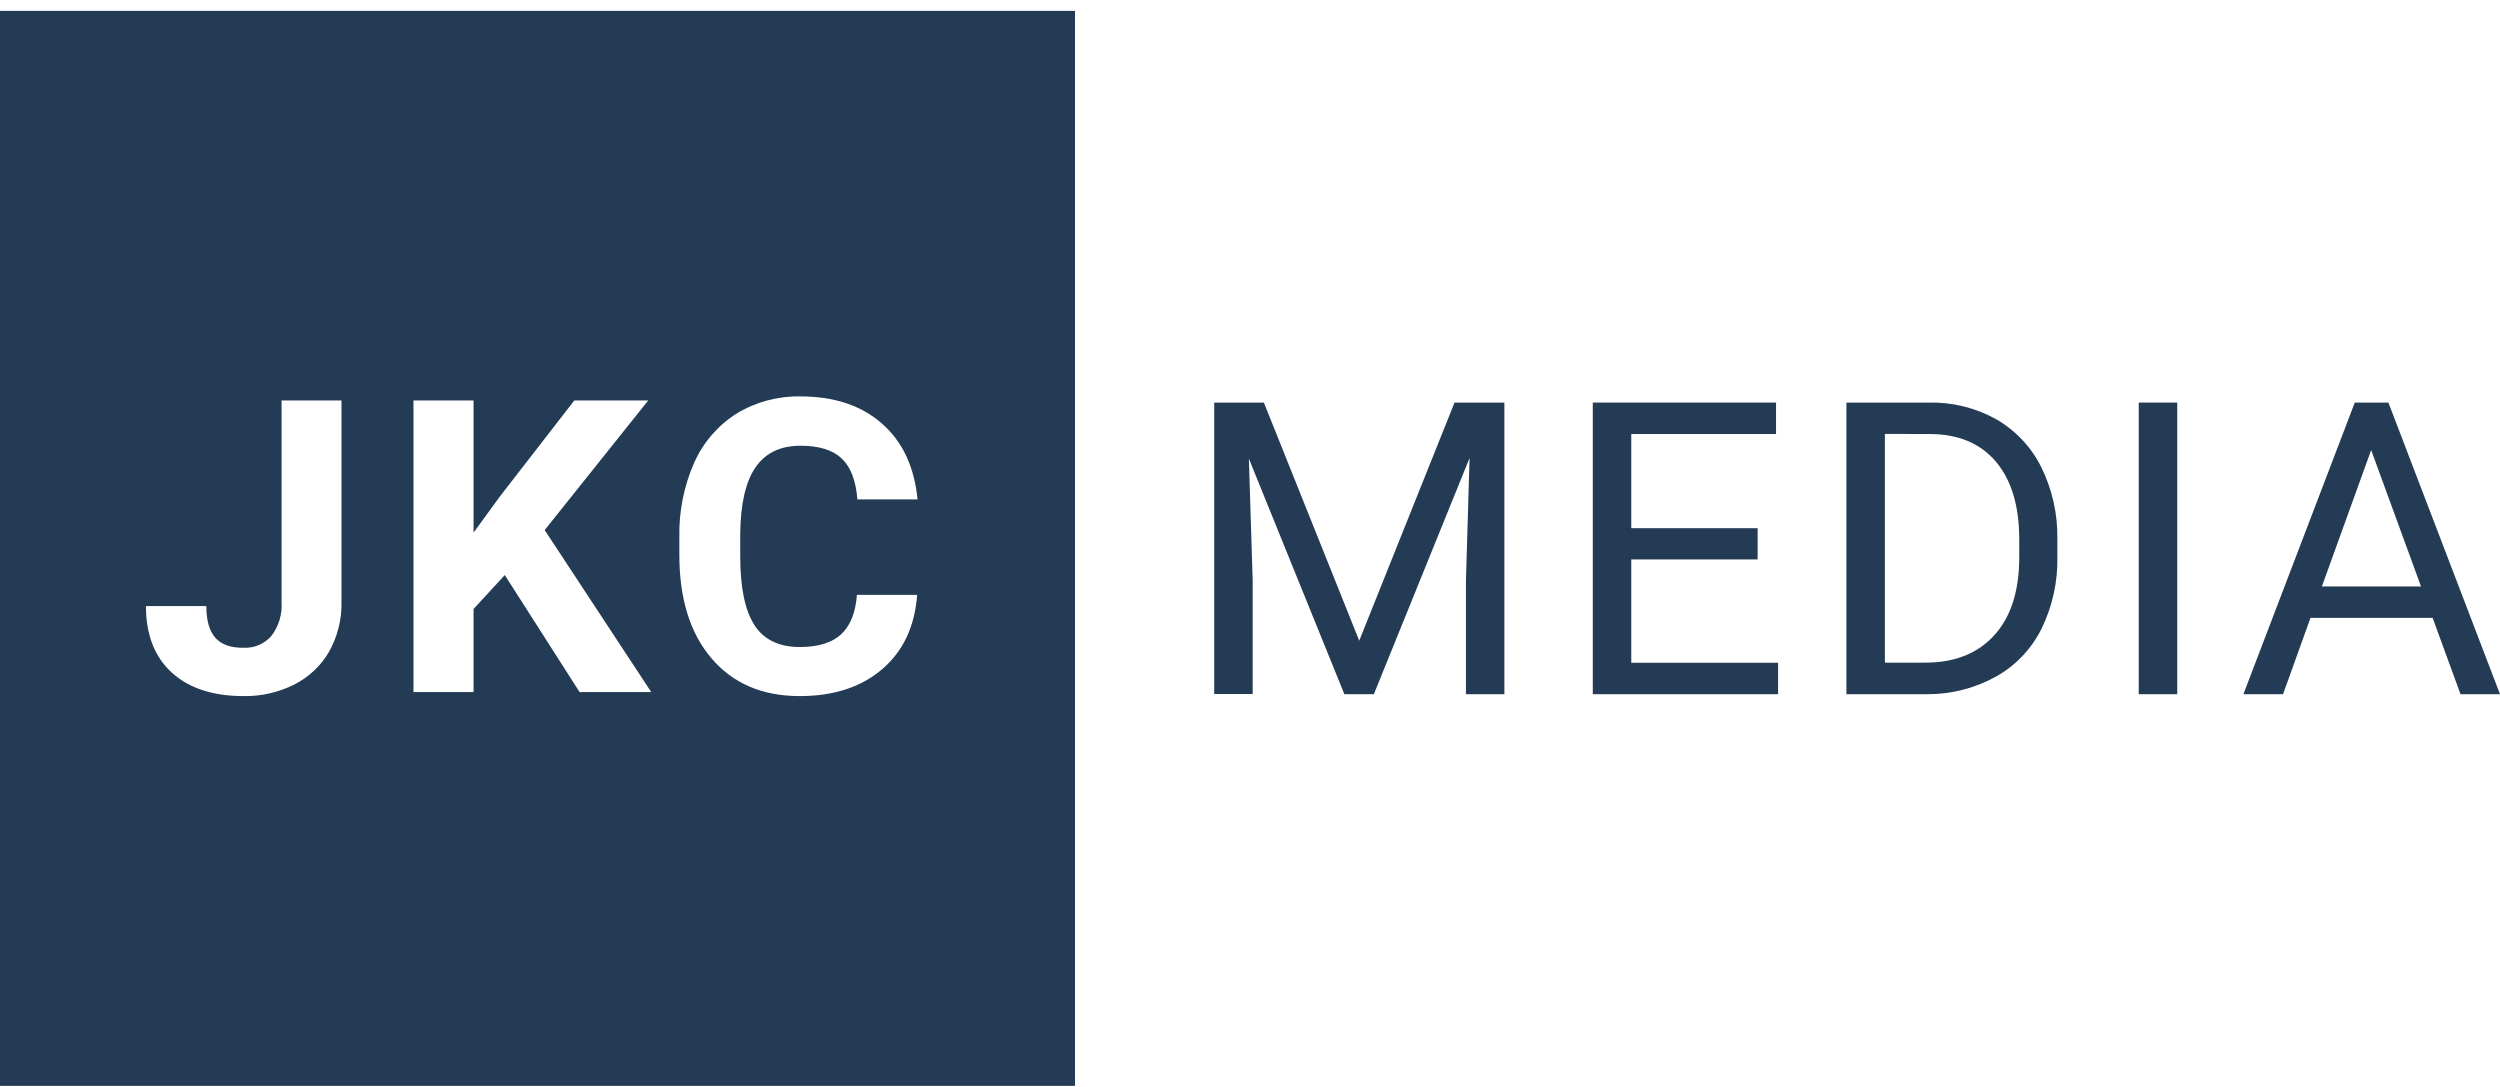 <svg width="69" height="30" viewBox="0 0 69 30" fill="none" xmlns="http://www.w3.org/2000/svg">
<path d="M0 0.3V29.97H29.67V0.3H0ZM9.425 16.624C9.434 17.099 9.317 17.567 9.085 17.982C8.861 18.372 8.527 18.688 8.126 18.891C7.692 19.11 7.212 19.22 6.727 19.212C5.876 19.212 5.214 18.995 4.74 18.562C4.266 18.129 4.029 17.518 4.028 16.728H5.694C5.694 17.123 5.777 17.414 5.943 17.602C6.109 17.791 6.37 17.883 6.725 17.878C6.869 17.885 7.013 17.859 7.145 17.803C7.277 17.746 7.395 17.661 7.49 17.552C7.693 17.287 7.793 16.956 7.771 16.623V11.053H9.425V16.624ZM15.997 19.102L13.932 15.872L13.07 16.808V19.101H11.412V11.053H13.07V14.701L13.799 13.7L15.851 11.053H17.891L15.033 14.63L17.974 19.101L15.997 19.102ZM20.823 17.256C21.086 17.656 21.501 17.857 22.069 17.858C22.581 17.858 22.964 17.74 23.216 17.506C23.469 17.272 23.614 16.91 23.651 16.419H25.312C25.25 17.287 24.93 17.969 24.352 18.466C23.774 18.963 23.014 19.212 22.072 19.212C21.041 19.212 20.229 18.865 19.637 18.17C19.045 17.475 18.749 16.521 18.75 15.31V14.821C18.736 14.117 18.875 13.418 19.158 12.774C19.405 12.215 19.813 11.742 20.329 11.415C20.861 11.092 21.474 10.928 22.096 10.941C23.023 10.941 23.771 11.19 24.34 11.689C24.909 12.187 25.237 12.885 25.324 13.783H23.664C23.623 13.263 23.479 12.887 23.23 12.653C22.981 12.419 22.604 12.302 22.095 12.302C21.541 12.302 21.128 12.5 20.854 12.896C20.579 13.293 20.438 13.907 20.43 14.74V15.351C20.43 16.22 20.562 16.855 20.826 17.256H20.823Z" fill="#243B55"/>
<path d="M34.883 11.111L37.515 17.683L40.145 11.111H41.521V19.16H40.46V16.025L40.56 12.642L37.918 19.16H37.105L34.469 12.658L34.574 16.02V19.155H33.512V11.111H34.883Z" fill="#243B55"/>
<path d="M48.511 15.44H45.023V18.292H49.075V19.16H43.961V11.111H49.019V11.979H45.023V14.578H48.511V15.44Z" fill="#243B55"/>
<path d="M50.961 19.16V11.111H53.234C53.883 11.096 54.524 11.254 55.091 11.569C55.628 11.877 56.061 12.336 56.337 12.89C56.639 13.501 56.792 14.175 56.783 14.857V15.372C56.797 16.06 56.646 16.742 56.343 17.359C56.066 17.914 55.629 18.373 55.088 18.675C54.507 18.996 53.854 19.163 53.191 19.16H50.961ZM52.023 11.976V18.289H53.139C53.954 18.289 54.591 18.034 55.05 17.524C55.508 17.015 55.736 16.29 55.731 15.351V14.883C55.731 13.966 55.517 13.253 55.088 12.743C54.658 12.237 54.05 11.979 53.254 11.979L52.023 11.976Z" fill="#243B55"/>
<path d="M60.092 19.16H59.029V11.111H60.092V19.16Z" fill="#243B55"/>
<path d="M67.141 17.054H63.769L63.012 19.16H61.918L64.992 11.111H65.92L69 19.16H67.91L67.141 17.054ZM64.084 16.186H66.82L65.444 12.421L64.084 16.186Z" fill="#243B55"/>
</svg>

